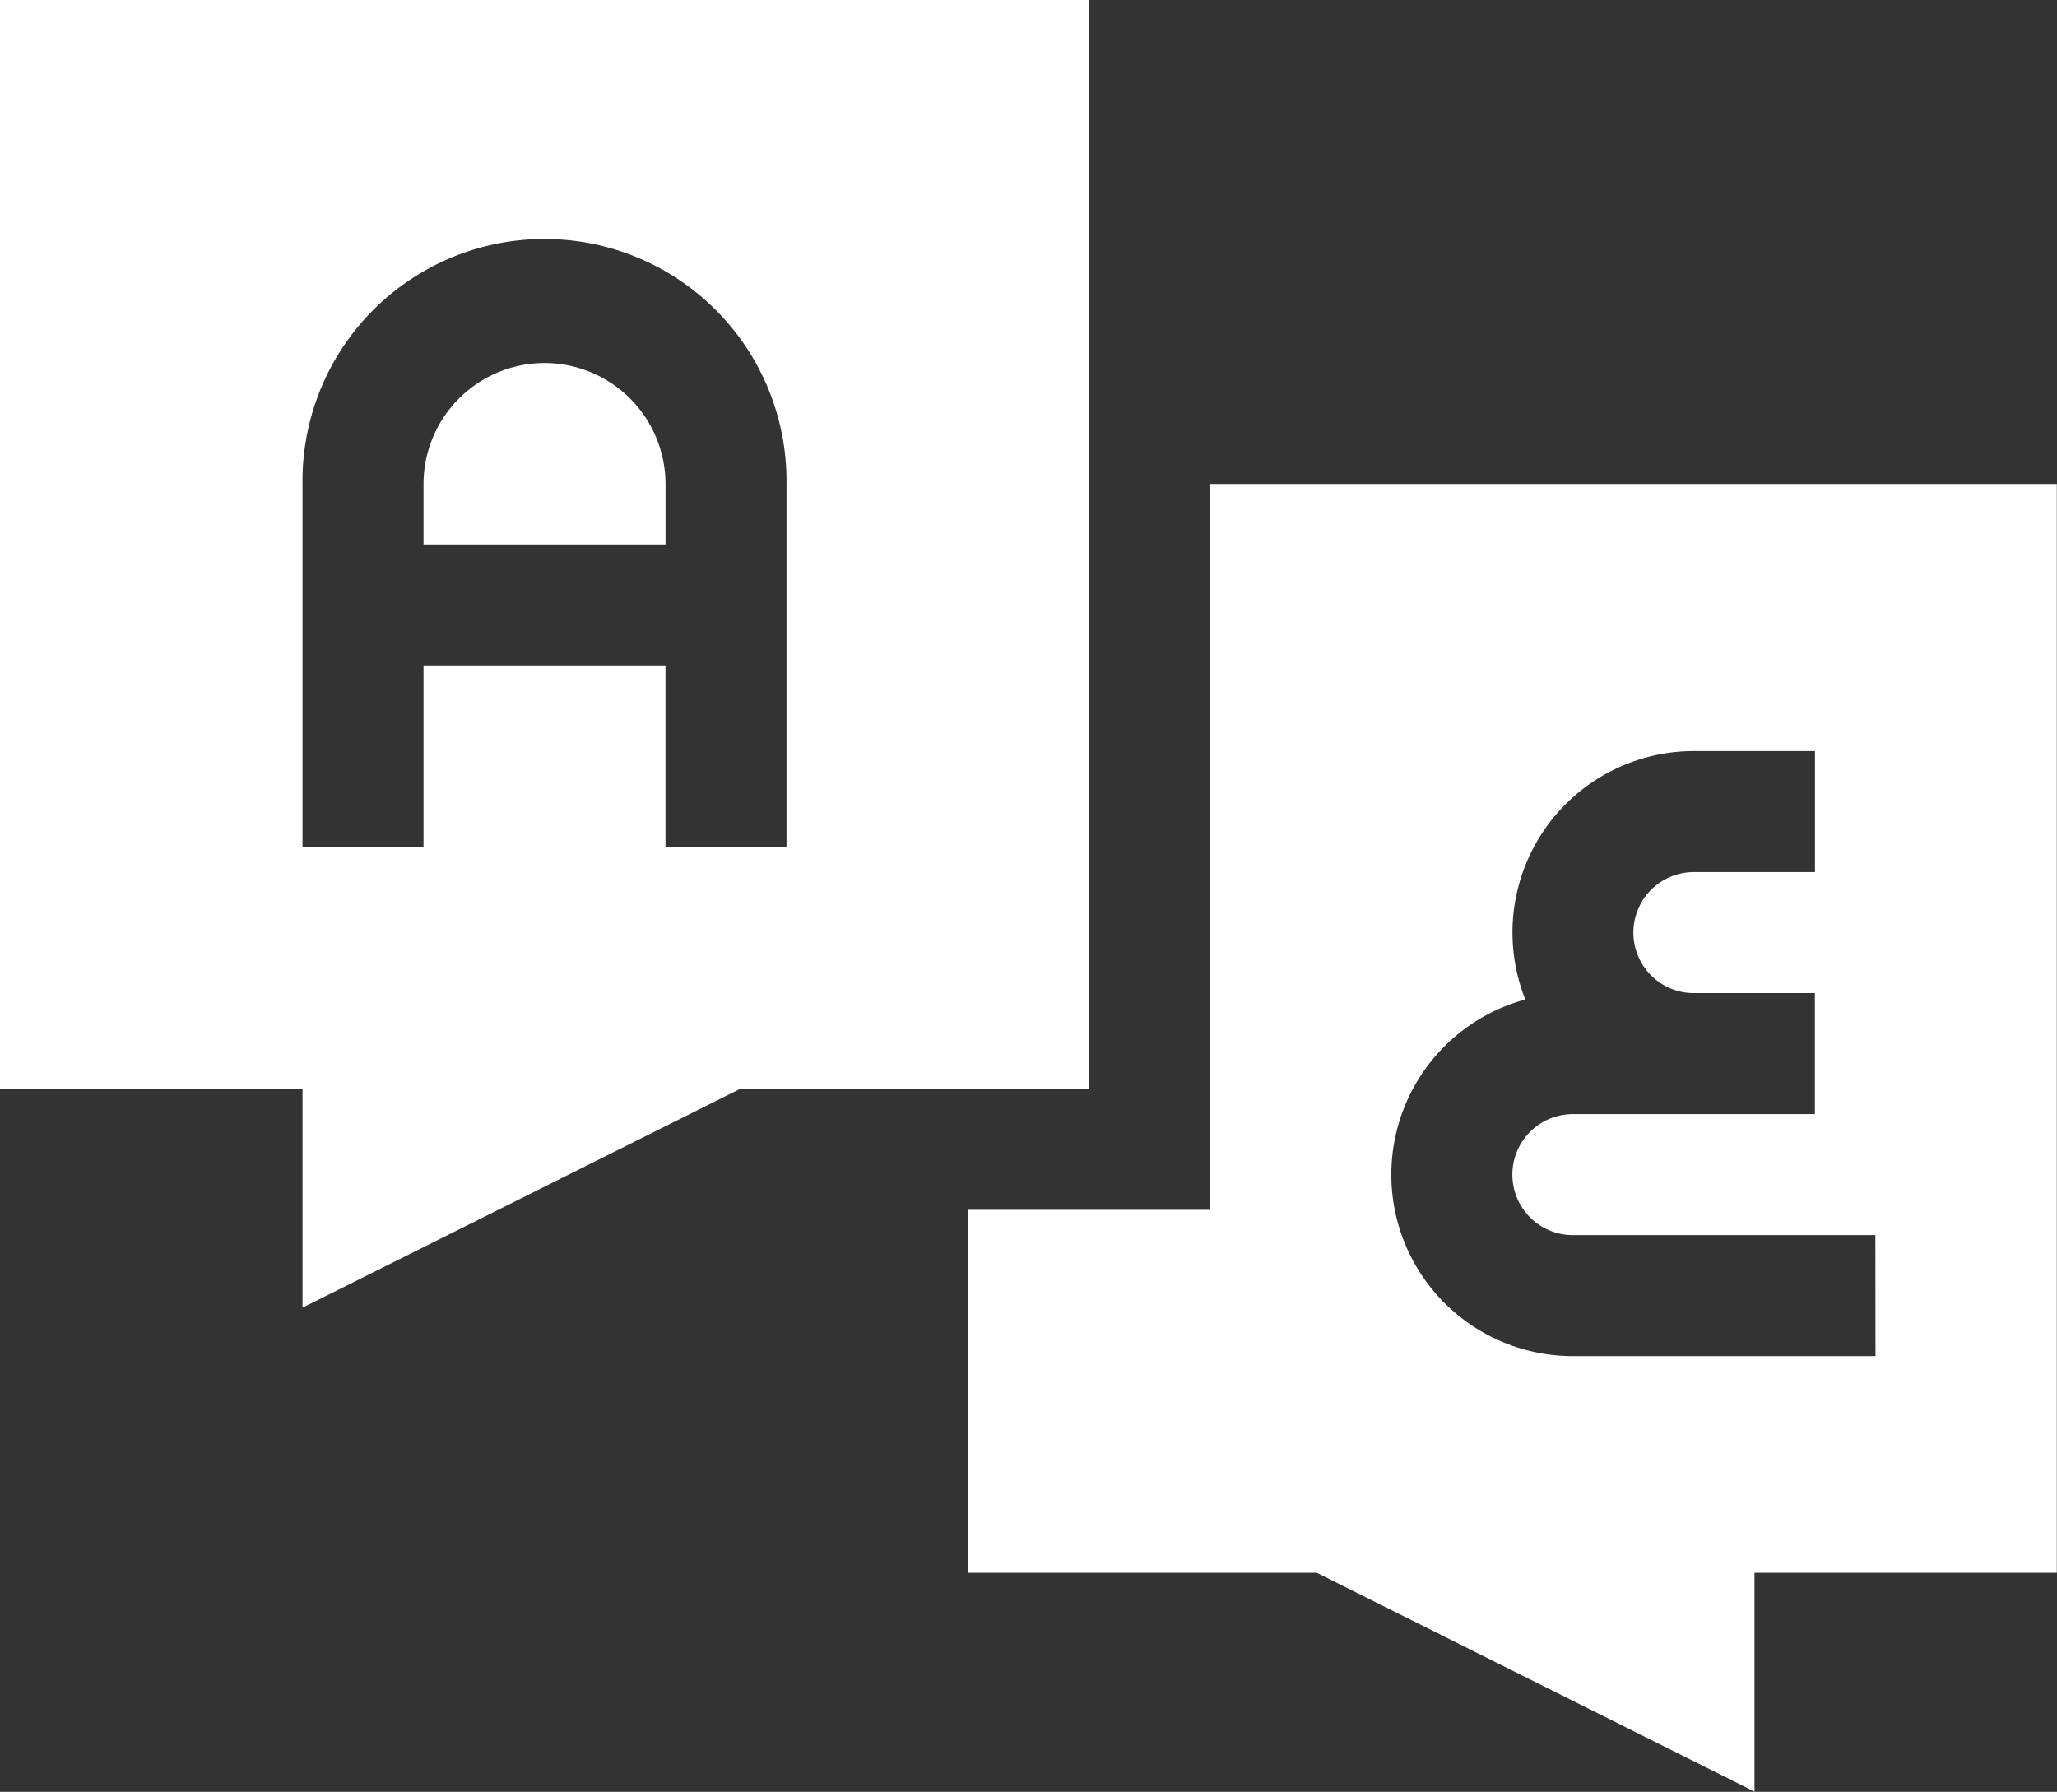 <svg xmlns="http://www.w3.org/2000/svg" width="54.976" height="47.89" viewBox="0 0 54.976 47.89">
  <rect x="0" y="0" width="54.976" height="47.89" fill="#333333" stroke="none"/>
  <g id="translation" transform="translate(0 -32.865)">
    <path id="Path_12182" data-name="Path 12182" d="M246.468,152.865v19.4H240v9.7h9.32l11.7,5.85v-5.85H269.1v-29.1Zm17.786,23.31h-8.085a4.85,4.85,0,0,1-1.274-9.531,4.848,4.848,0,0,1,4.508-6.639h3.234v3.234H259.4a1.617,1.617,0,1,0,0,3.234h3.234v3.234h-6.468a1.617,1.617,0,0,0,0,3.234h8.085Z" transform="translate(-214.129 -107.065)" fill="#fff"/>
    <path id="Path_12183" data-name="Path 12183" d="M108.234,122.865A3.238,3.238,0,0,0,105,126.1v1.617h6.468V126.1A3.238,3.238,0,0,0,108.234,122.865Z" transform="translate(-93.681 -80.298)" fill="#fff"/>
    <path id="Path_12184" data-name="Path 12184" d="M29.1,32.865H0v29.1H8.085v5.85l11.7-5.85H29.1ZM21.02,55.5H17.786V50.651H11.319V55.5H8.085V45.8a6.468,6.468,0,1,1,12.935,0Z" fill="#fff"/>
  </g>
</svg>
